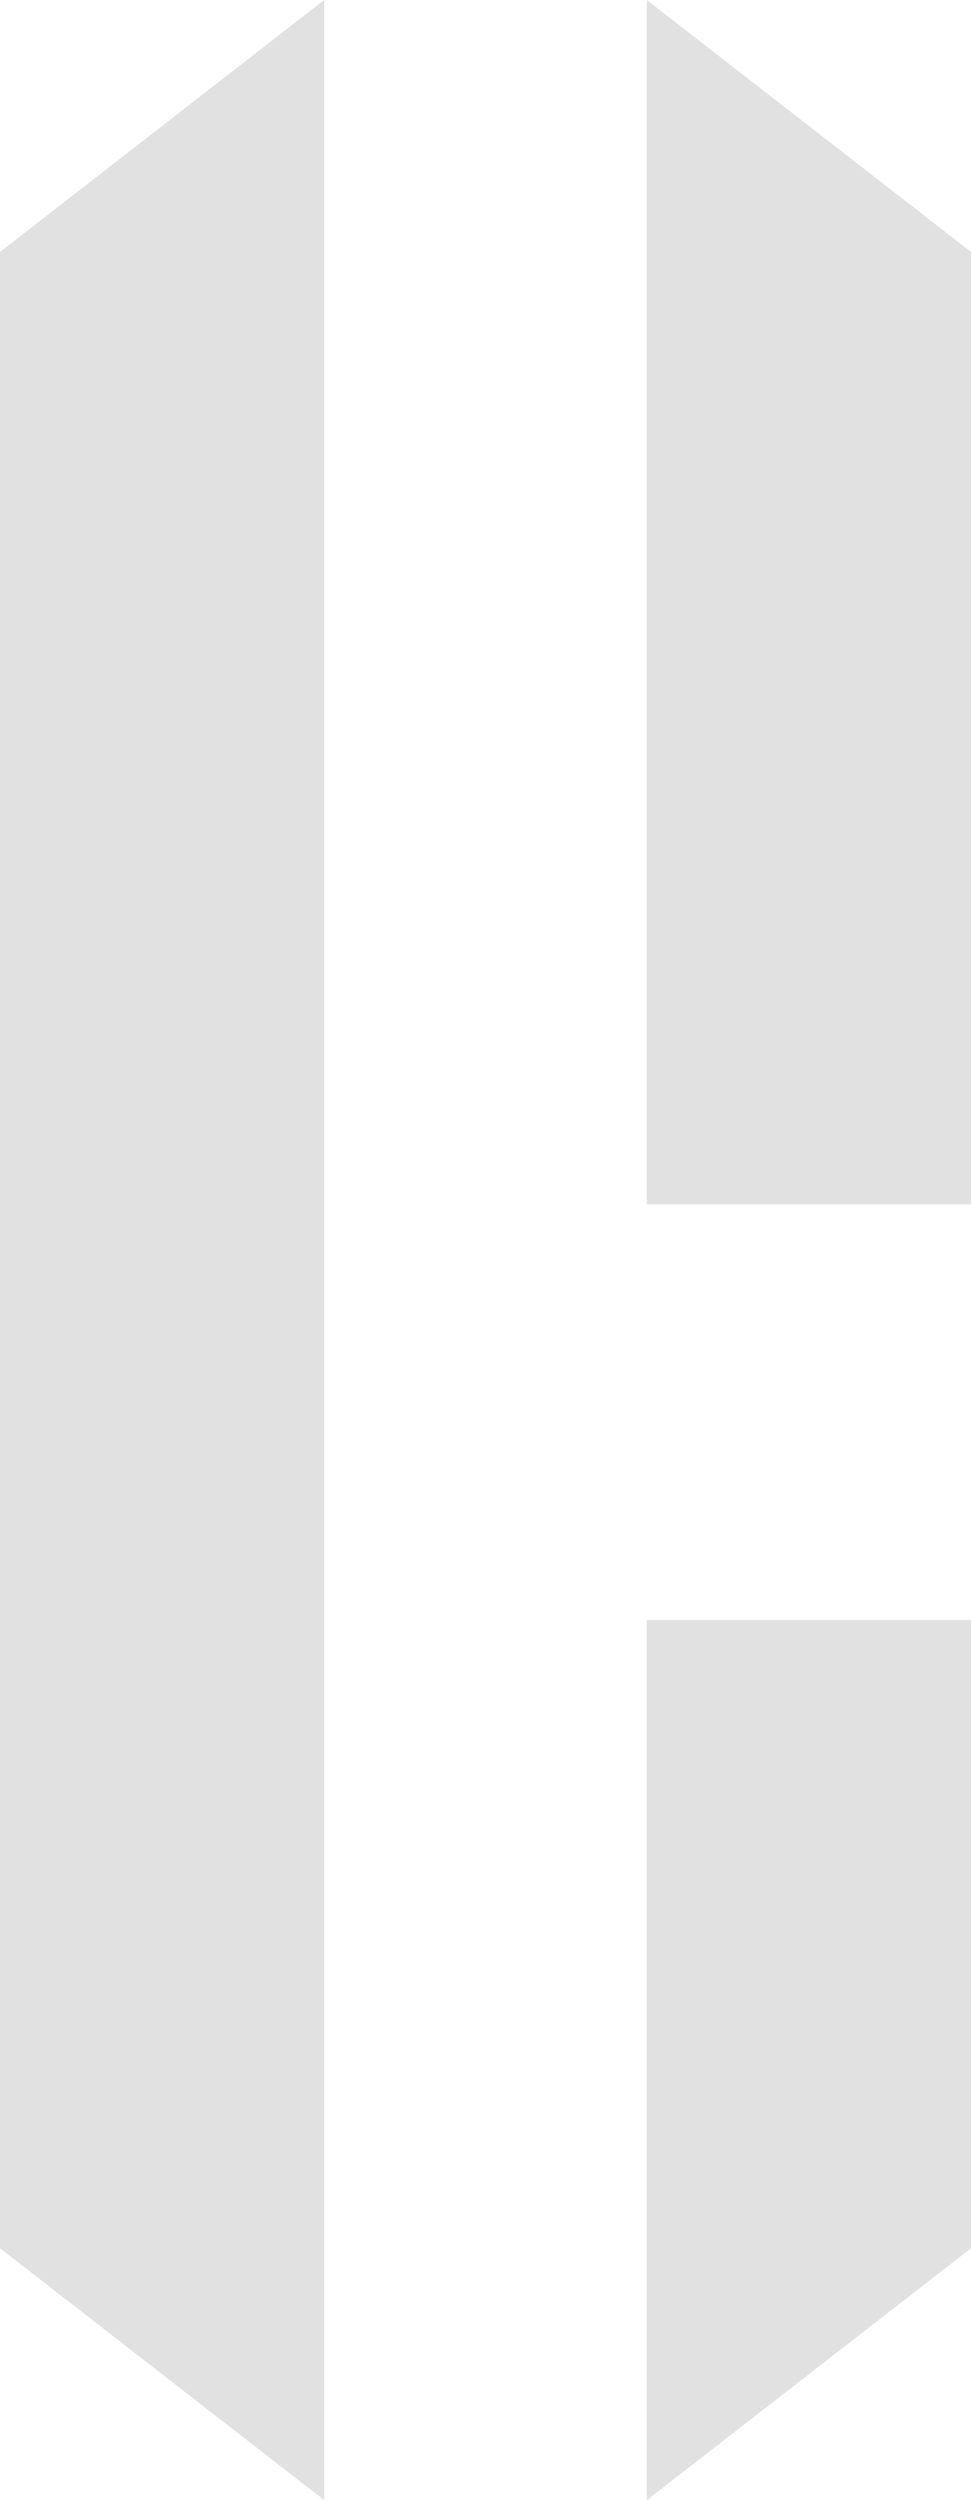 <?xml version="1.0" encoding="utf-8"?>
<!-- Generator: Adobe Illustrator 26.5.0, SVG Export Plug-In . SVG Version: 6.00 Build 0)  -->
<svg version="1.1" id="Layer_1" xmlns="http://www.w3.org/2000/svg" xmlns:xlink="http://www.w3.org/1999/xlink" x="0px" y="0px"
	 viewBox="0 0 276.37 711.31" style="enable-background:new 0 0 276.37 711.31;" xml:space="preserve">
<style type="text/css">
	.st0{fill-rule:evenodd;clip-rule:evenodd;fill:#E1E1E1;}
</style>
<g id="Layer_x0020_1_00000160150595246221977120000004766321688385537958_">
	<path class="st0" d="M184.1,0l92.27,71.67v270.99H184.1V0z M276.37,639.64l-92.27,71.67V460.92h92.27V639.64z M92.27,711.31
		L0,639.64V71.67L92.27,0v711.08V711.31z"/>
</g>
</svg>
